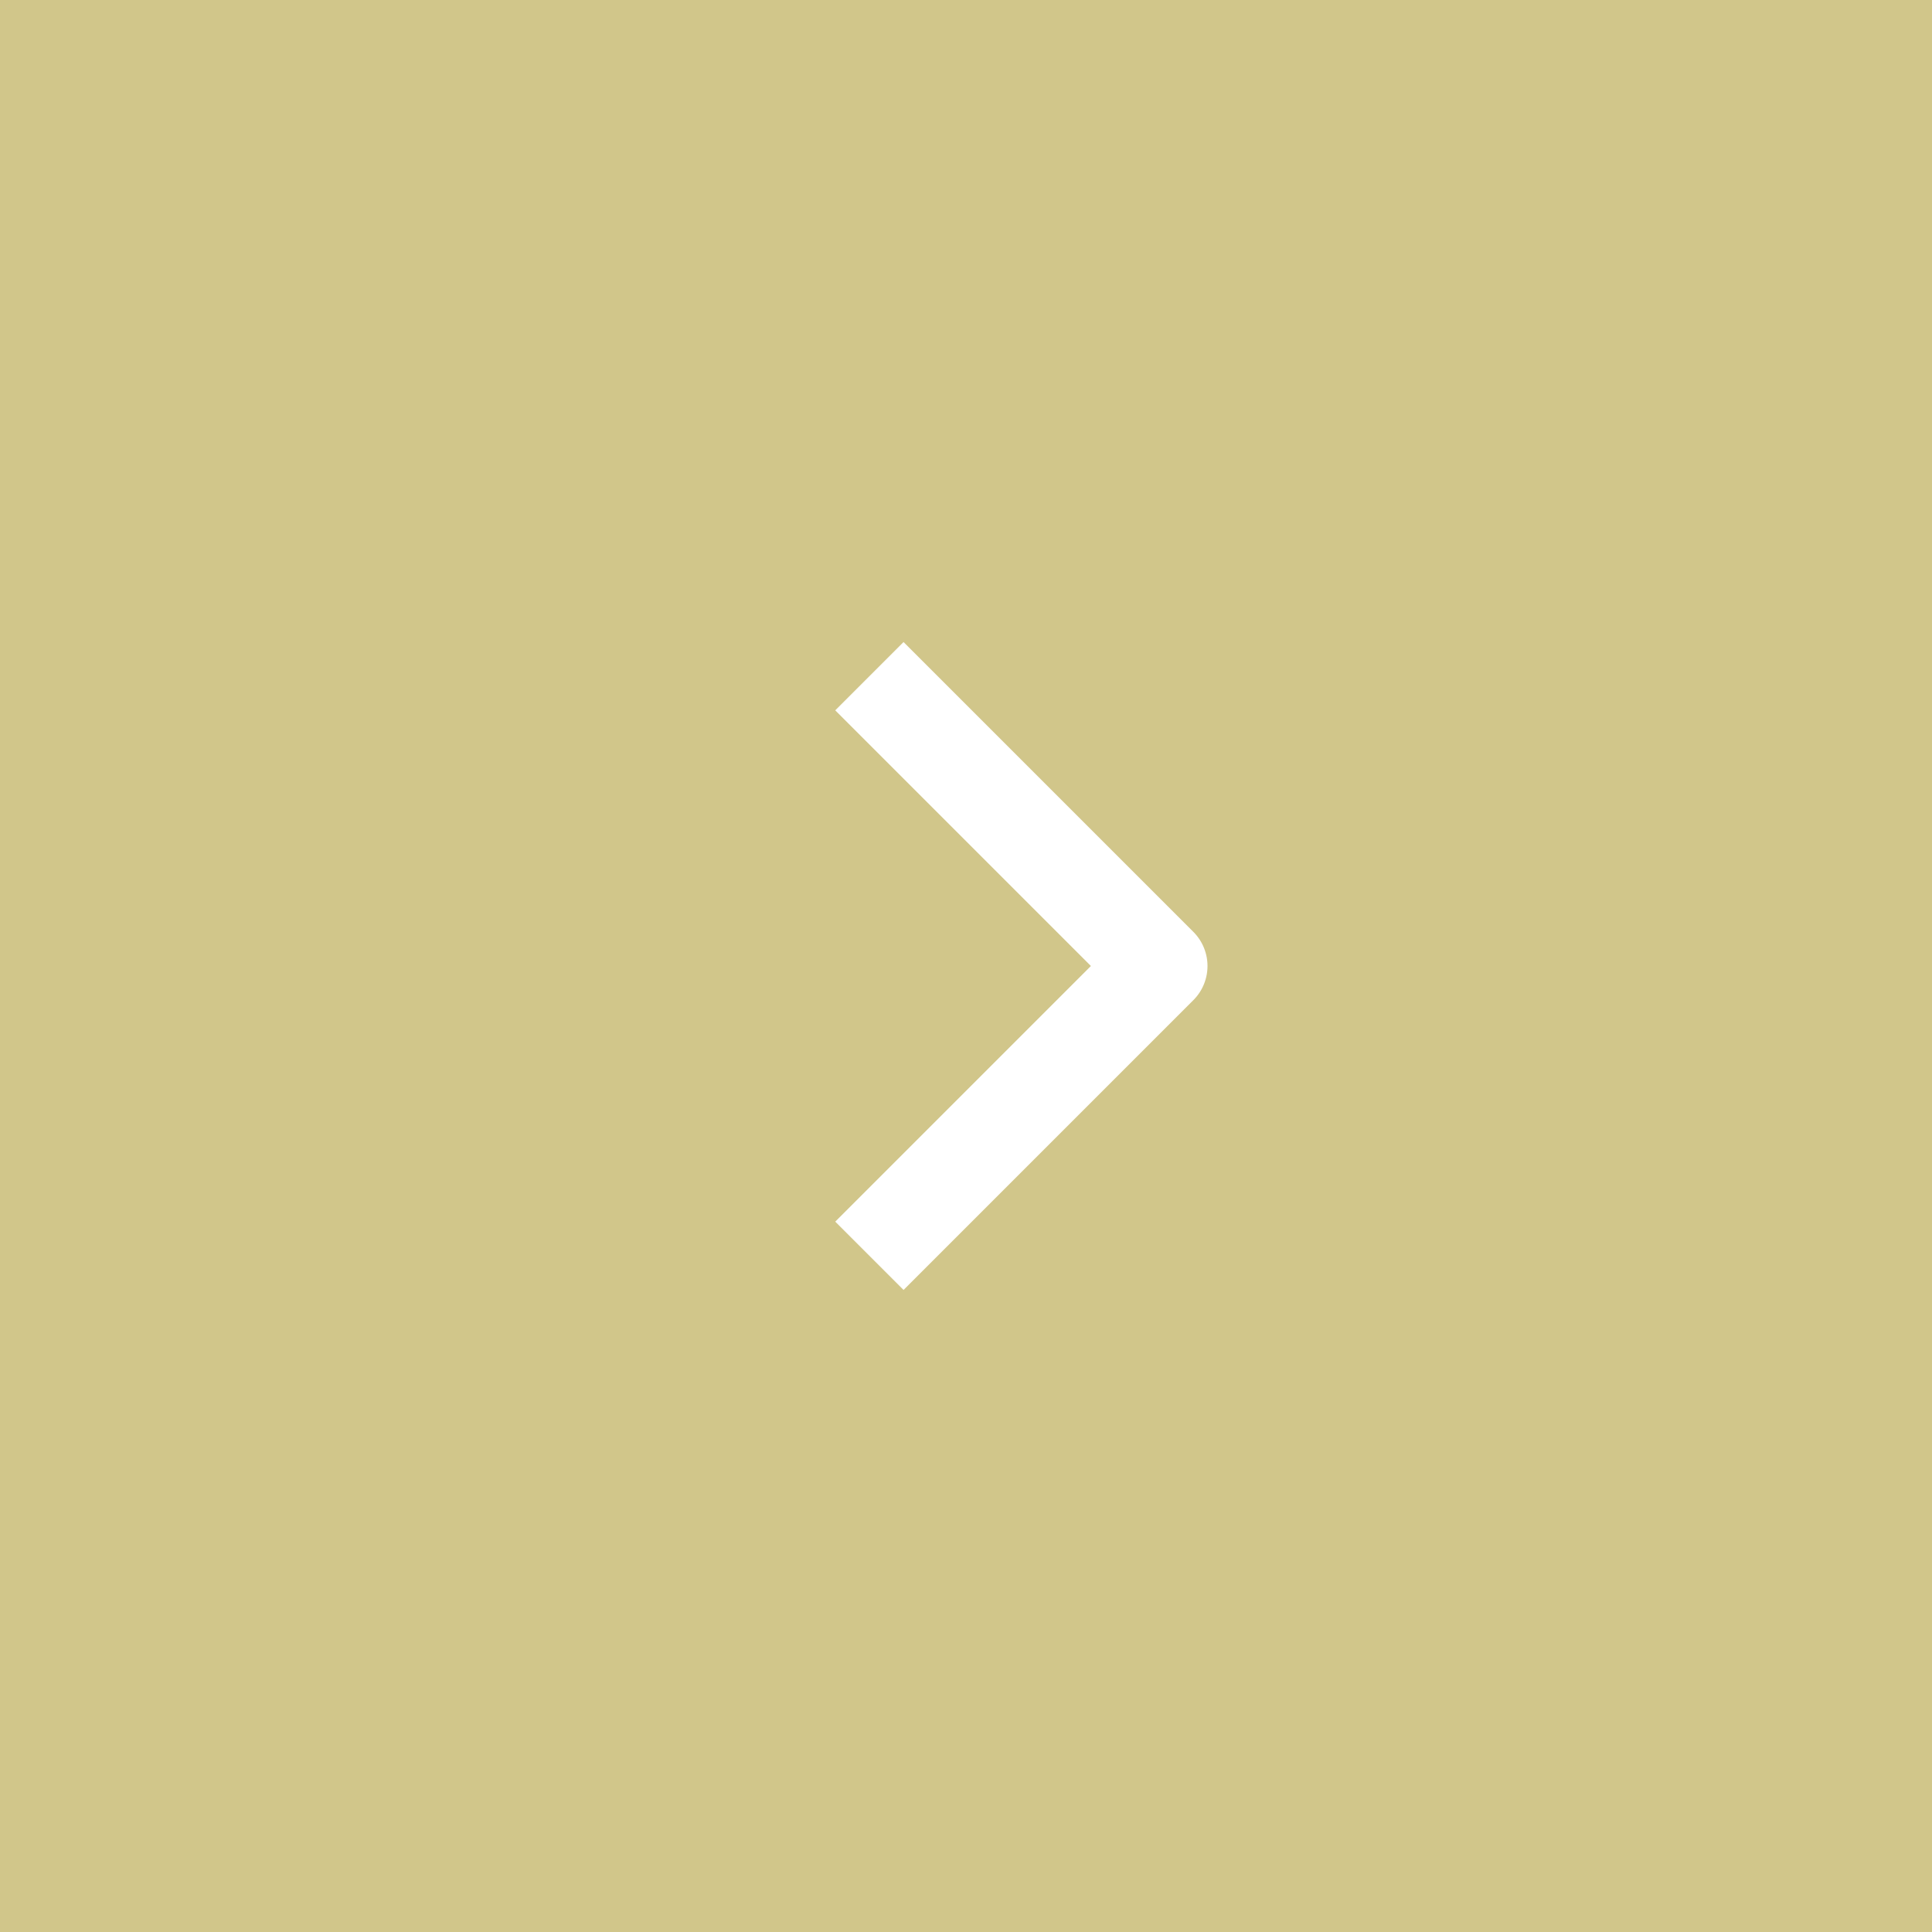 <svg id="グループ_2188" data-name="グループ 2188" xmlns="http://www.w3.org/2000/svg" width="40" height="40" viewBox="0 0 40 40">
  <rect id="長方形_1324" data-name="長方形 1324" width="40" height="40" fill="#d1c68a"/>
  <path id="パス_2172" data-name="パス 2172" d="M0,12,6,6,0,0" transform="translate(18 14)" fill="none" stroke="#fff" stroke-linejoin="round" stroke-width="2"/>
</svg>
